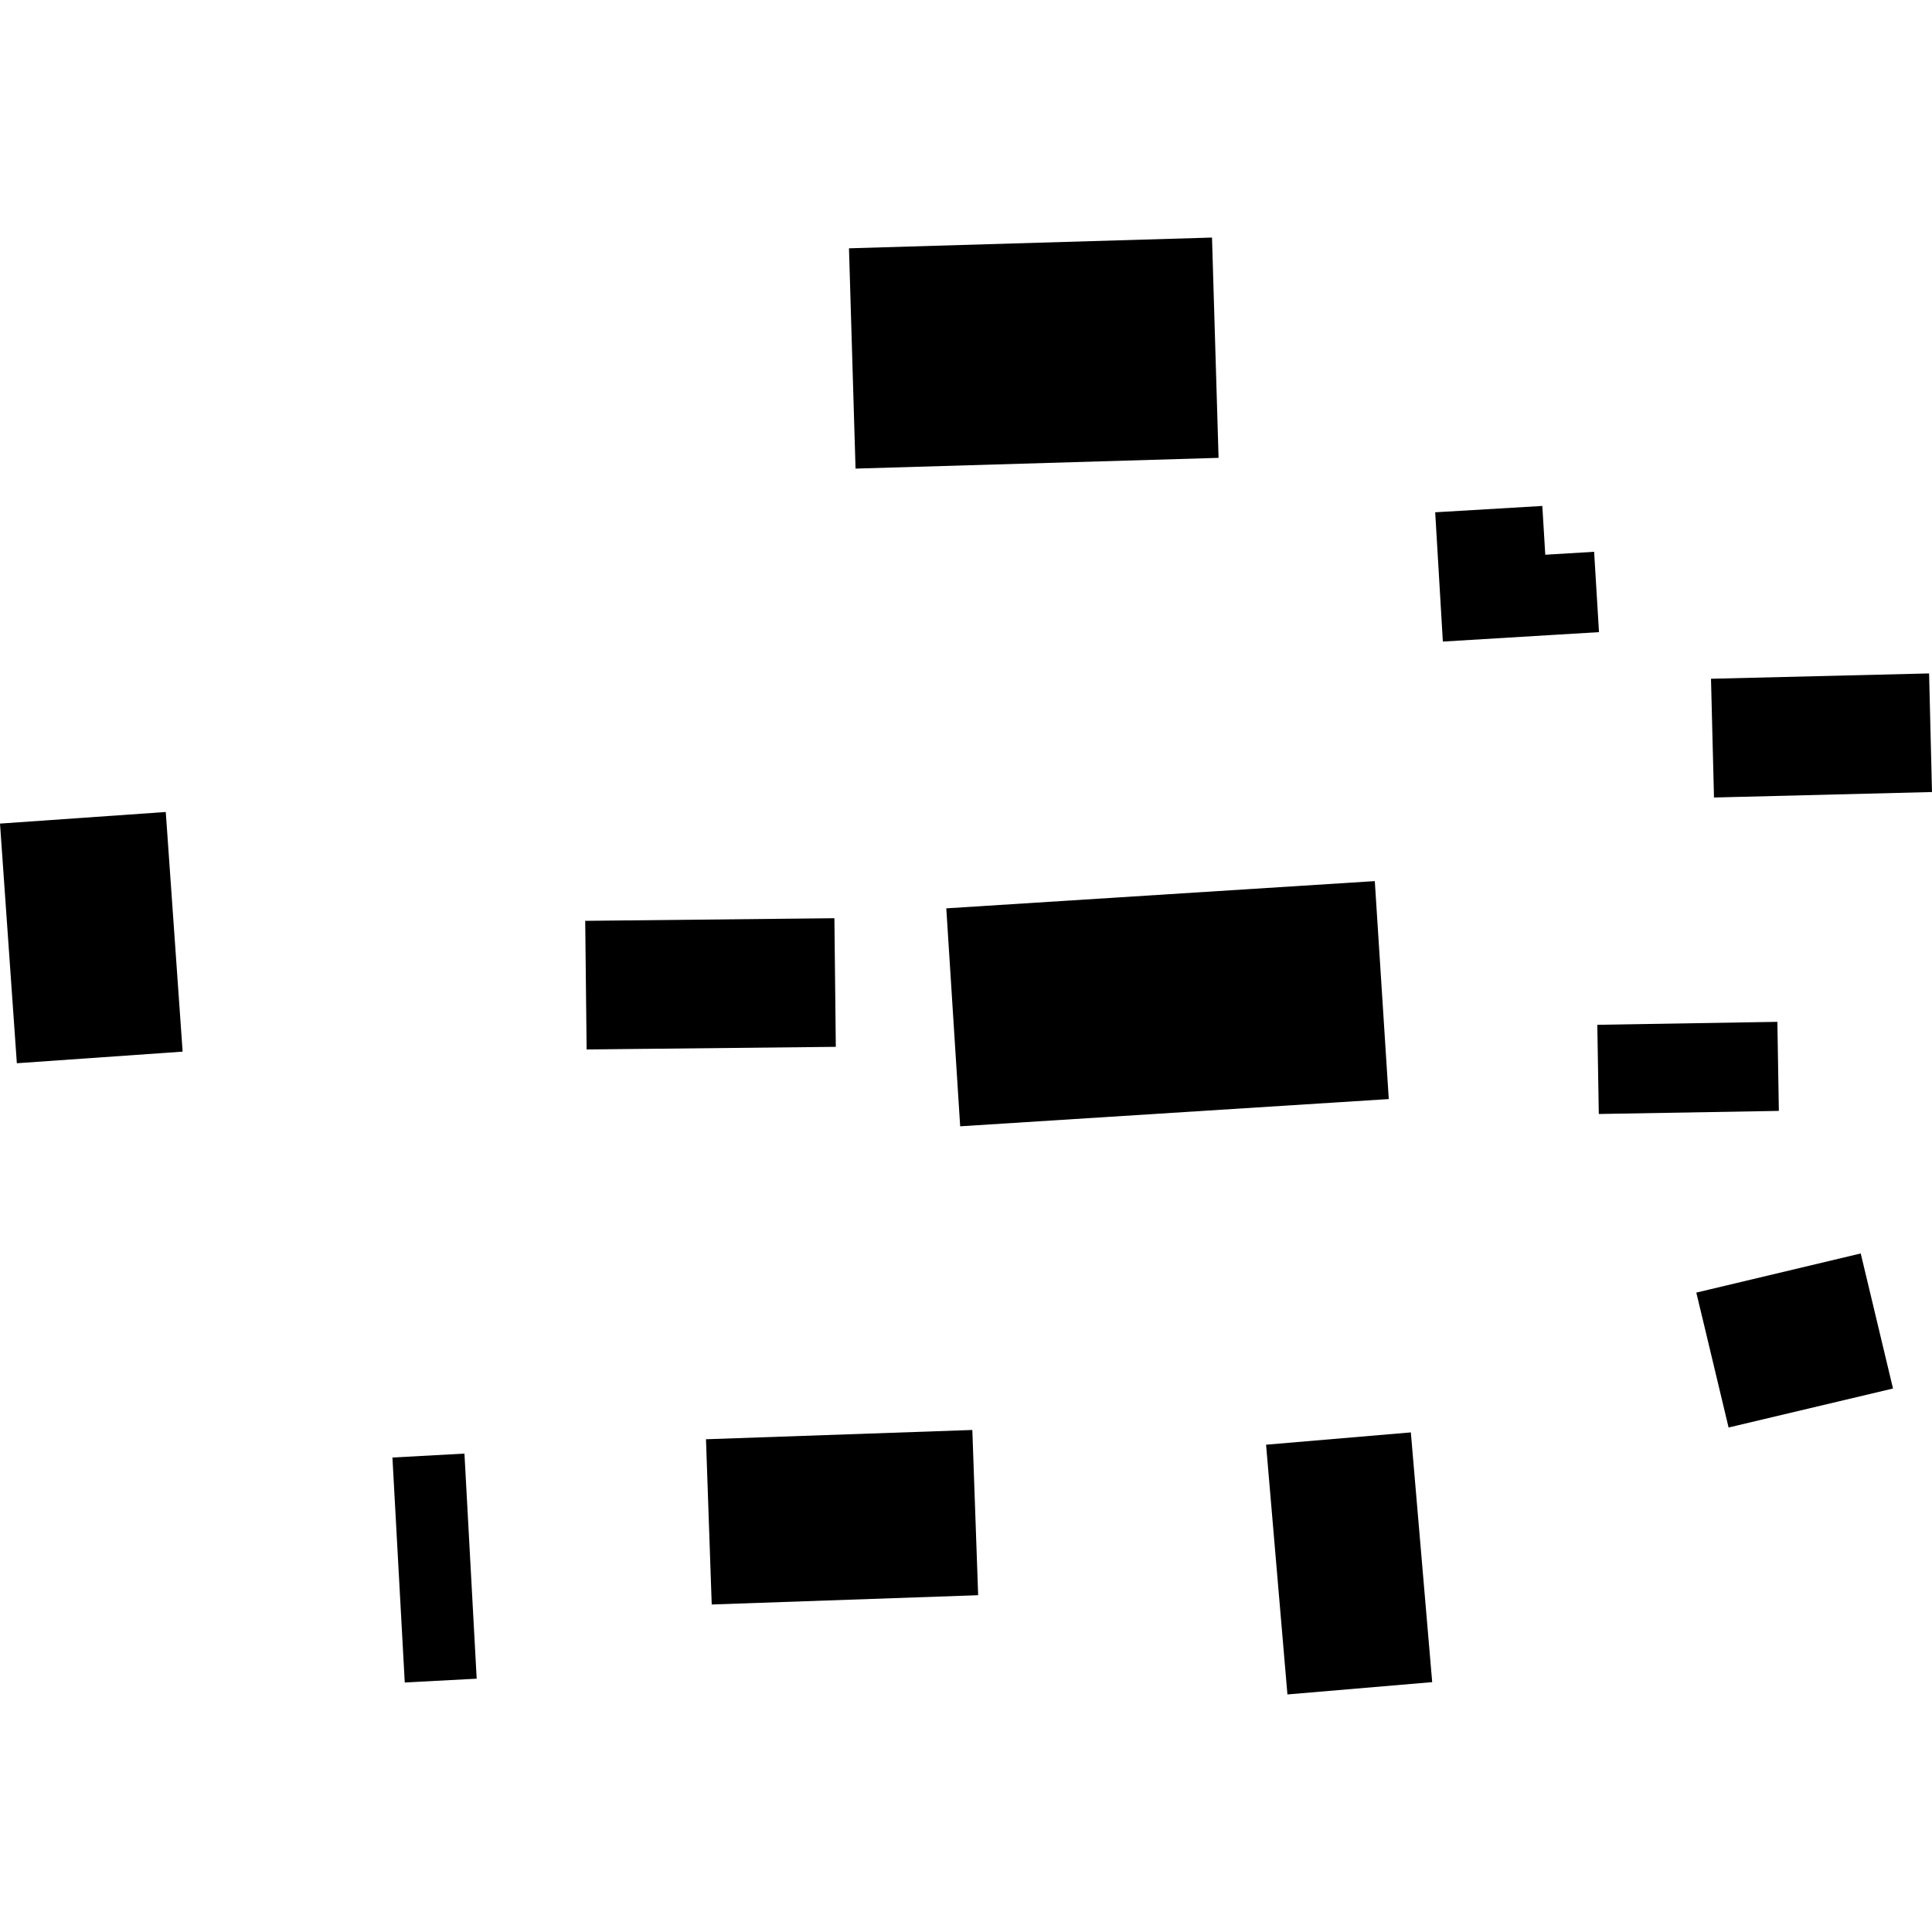 <?xml version="1.0" encoding="utf-8" standalone="no"?>
<!DOCTYPE svg PUBLIC "-//W3C//DTD SVG 1.1//EN"
  "http://www.w3.org/Graphics/SVG/1.1/DTD/svg11.dtd">
<!-- Created with matplotlib (https://matplotlib.org/) -->
<svg height="288pt" version="1.1" viewBox="0 0 288 288" width="288pt" xmlns="http://www.w3.org/2000/svg" xmlns:xlink="http://www.w3.org/1999/xlink">
 <defs>
  <style type="text/css">
*{stroke-linecap:butt;stroke-linejoin:round;}
  </style>
 </defs>
 <g id="figure_1">
  <g id="patch_1">
   <path d="M 0 288 
L 288 288 
L 288 0 
L 0 0 
z
" style="fill:none;opacity:0;"/>
  </g>
  <g id="axes_1">
   <g id="PatchCollection_1">
    <path clip-path="url(#p222a83f740)" d="M 126.556 37.015 
L 180.672 35.413 
L 181.65 68.252 
L 127.534 69.854 
L 126.556 37.015 
"/>
    <path clip-path="url(#p222a83f740)" d="M 105.24 214.547 
L 144.944 213.164 
L 145.812 237.795 
L 106.095 239.179 
L 105.24 214.547 
"/>
    <path clip-path="url(#p222a83f740)" d="M 188.731 215.359 
L 210.311 213.525 
L 213.495 250.753 
L 191.915 252.587 
L 188.731 215.359 
"/>
    <path clip-path="url(#p222a83f740)" d="M 141.062 135.406 
L 204.939 131.346 
L 207.022 163.836 
L 143.131 167.896 
L 141.062 135.406 
"/>
    <path clip-path="url(#p222a83f740)" d="M 254.199 198.24 
L 252.865 192.687 
L 277.374 186.852 
L 278.659 192.211 
L 282.187 206.982 
L 257.678 212.796 
L 254.199 198.24 
"/>
    <path clip-path="url(#p222a83f740)" d="M 87.237 137.268 
L 124.383 136.877 
L 124.593 156.05 
L 87.447 156.441 
L 87.237 137.268 
"/>
    <path clip-path="url(#p222a83f740)" d="M 255.502 118.883 
L 288 118.067 
L 287.566 100.387 
L 255.055 101.181 
L 255.502 118.883 
"/>
    <path clip-path="url(#p222a83f740)" d="M 230.352 82.694 
L 237.633 82.254 
L 238.359 94.232 
L 231.065 94.671 
L 215.084 95.638 
L 213.942 76.367 
L 229.91 75.421 
L 230.352 82.694 
"/>
    <path clip-path="url(#p222a83f740)" d="M 238.107 152.765 
L 264.949 152.324 
L 265.172 165.599 
L 238.33 166.061 
L 238.107 152.765 
"/>
    <path clip-path="url(#p222a83f740)" d="M 0 122.771 
L 24.711 121.043 
L 27.223 156.766 
L 2.512 158.495 
L 0 122.771 
"/>
    <path clip-path="url(#p222a83f740)" d="M 58.499 217.271 
L 69.234 216.685 
L 71.058 250.24 
L 60.337 250.806 
L 58.499 217.271 
"/>
   </g>
  </g>
 </g>
 <defs>
  <clipPath id="p222a83f740">
   <rect height="217.174" width="288" x="0" y="35.413"/>
  </clipPath>
 </defs>
</svg>
